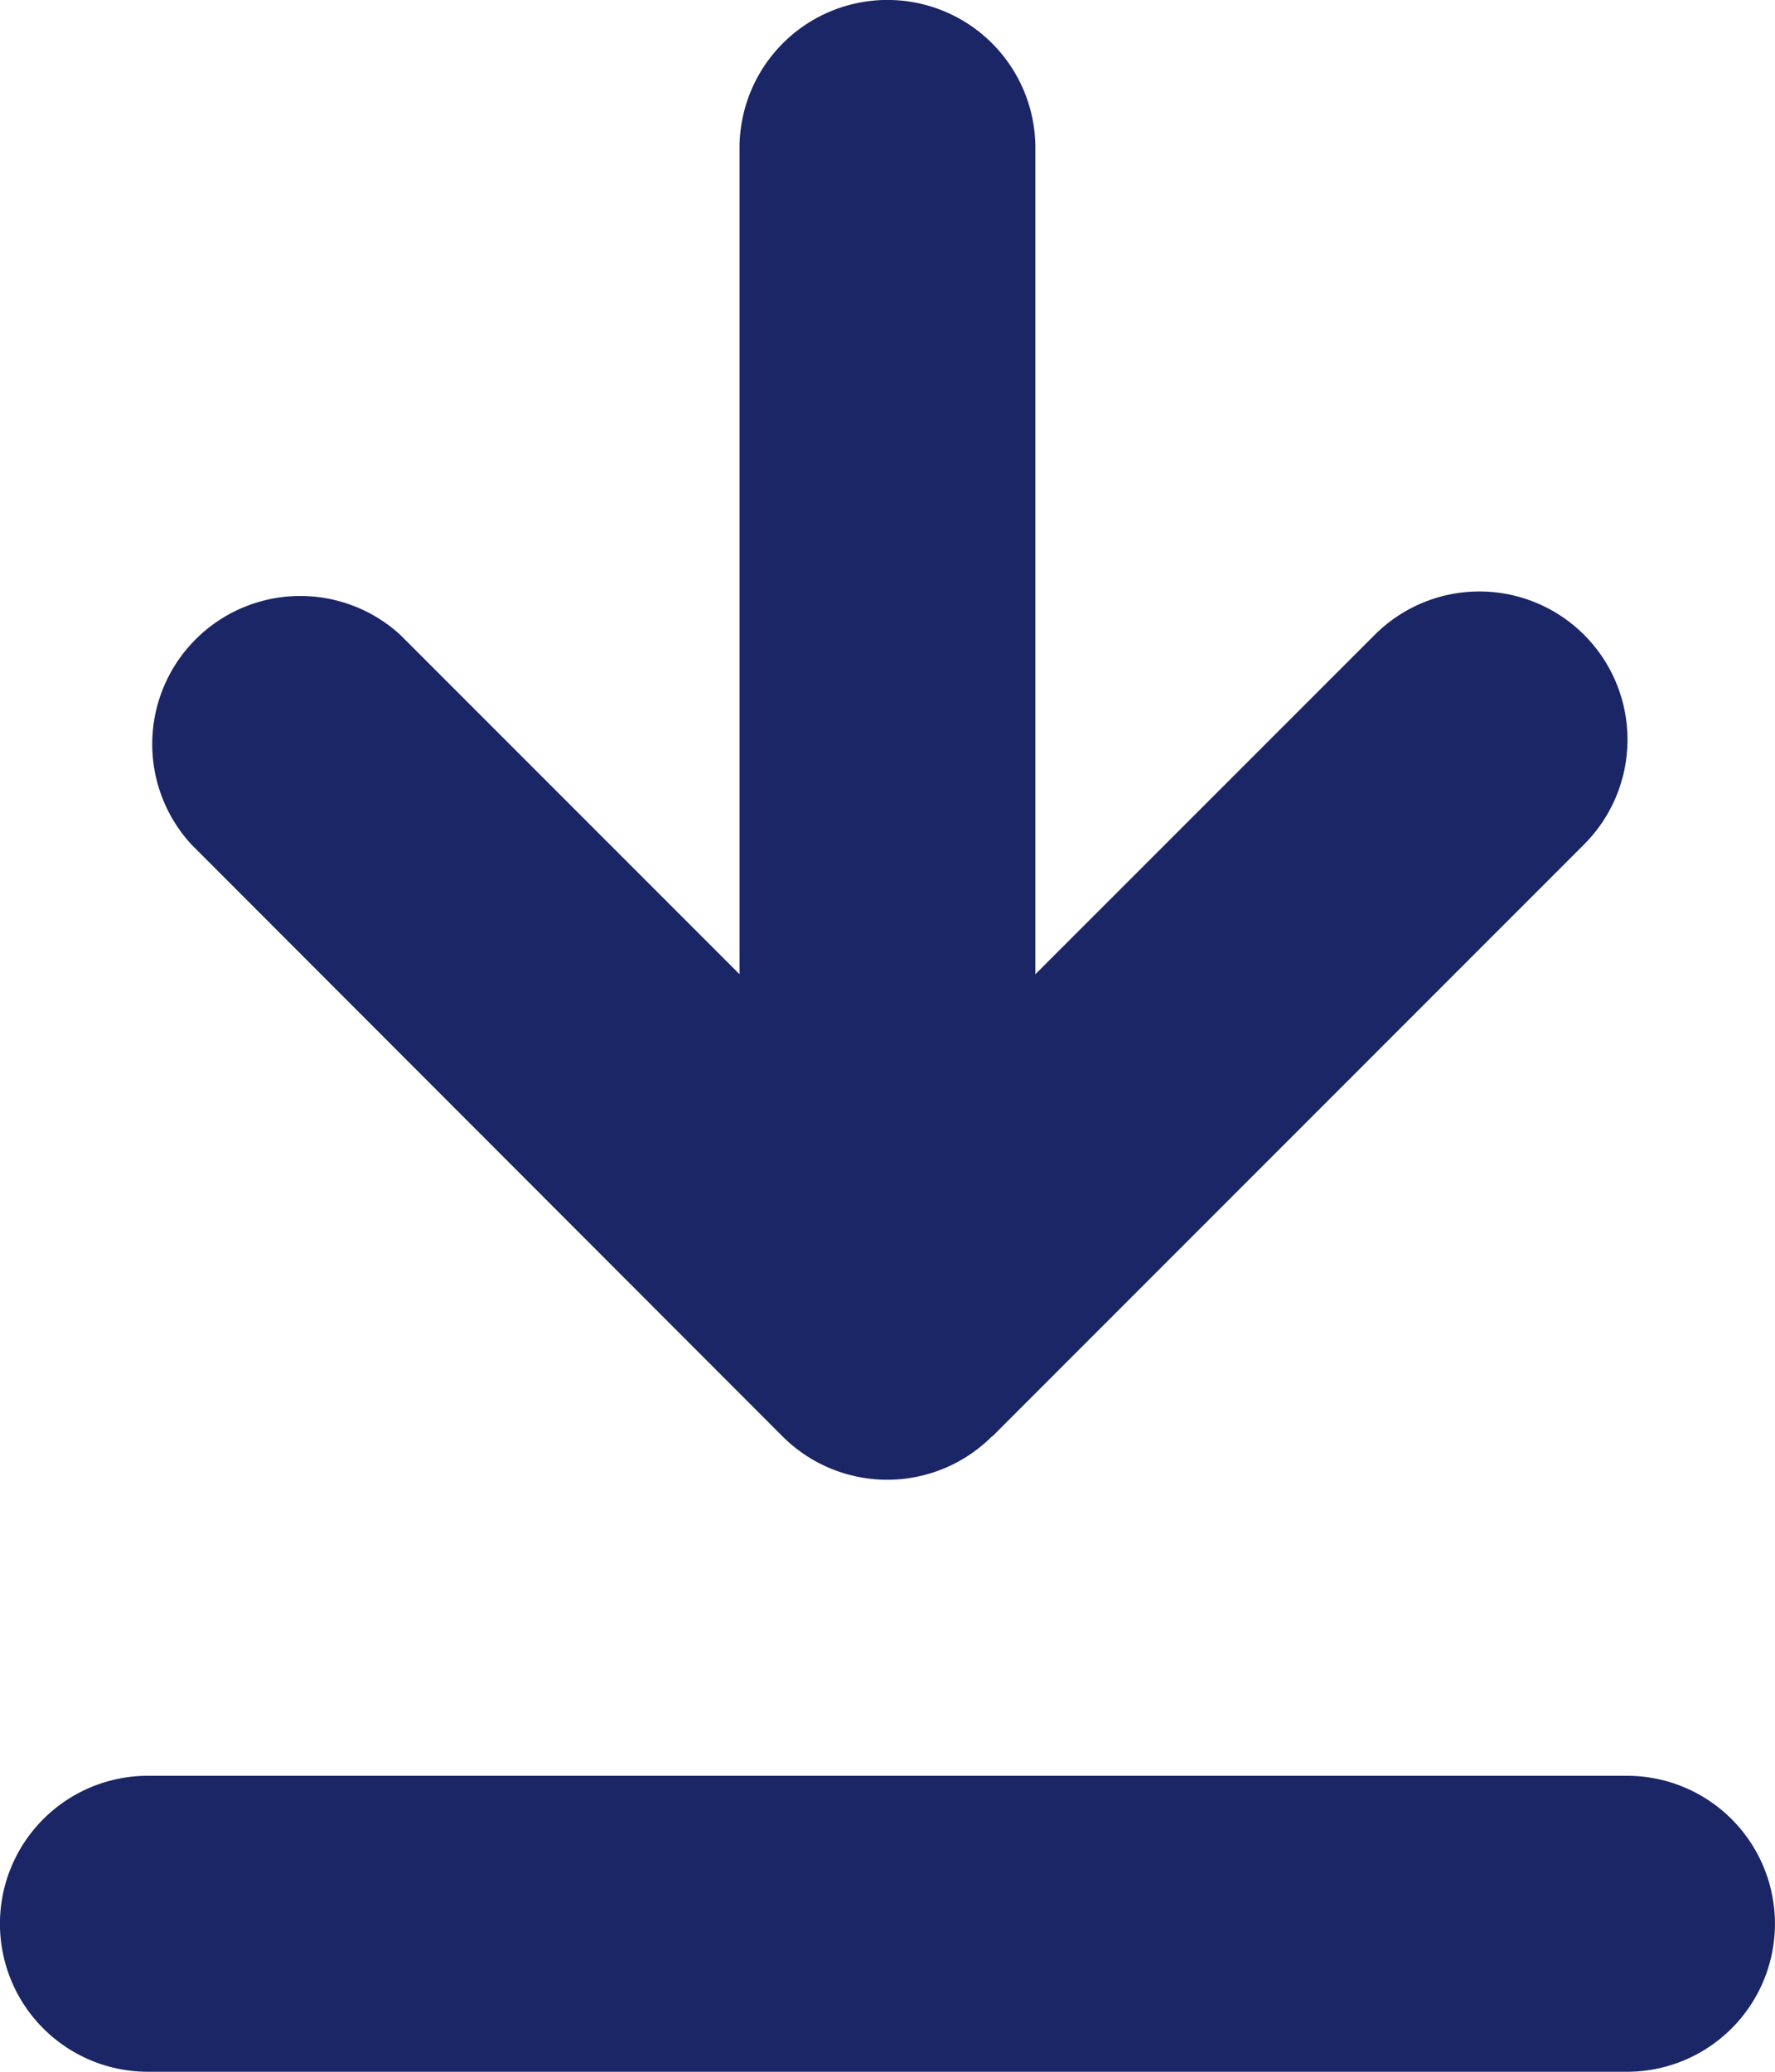 <svg xmlns="http://www.w3.org/2000/svg" width="17.622" height="20.559" viewBox="0 0 17.622 20.559"><path d="M1.468,52.559a1.468,1.468,0,1,1,0-2.937H16.153a1.468,1.468,0,1,1,0,2.937Zm8.38-6.305a1.471,1.471,0,0,1-2.079,0L1.9,40.38A1.47,1.47,0,0,1,3.974,38.3l3.368,3.368v-8.2a1.468,1.468,0,1,1,2.937,0v8.2L13.648,38.3a1.47,1.47,0,0,1,2.079,2.079L9.853,46.253Z" transform="translate(0 -32)" fill="#1a2665"/></svg>